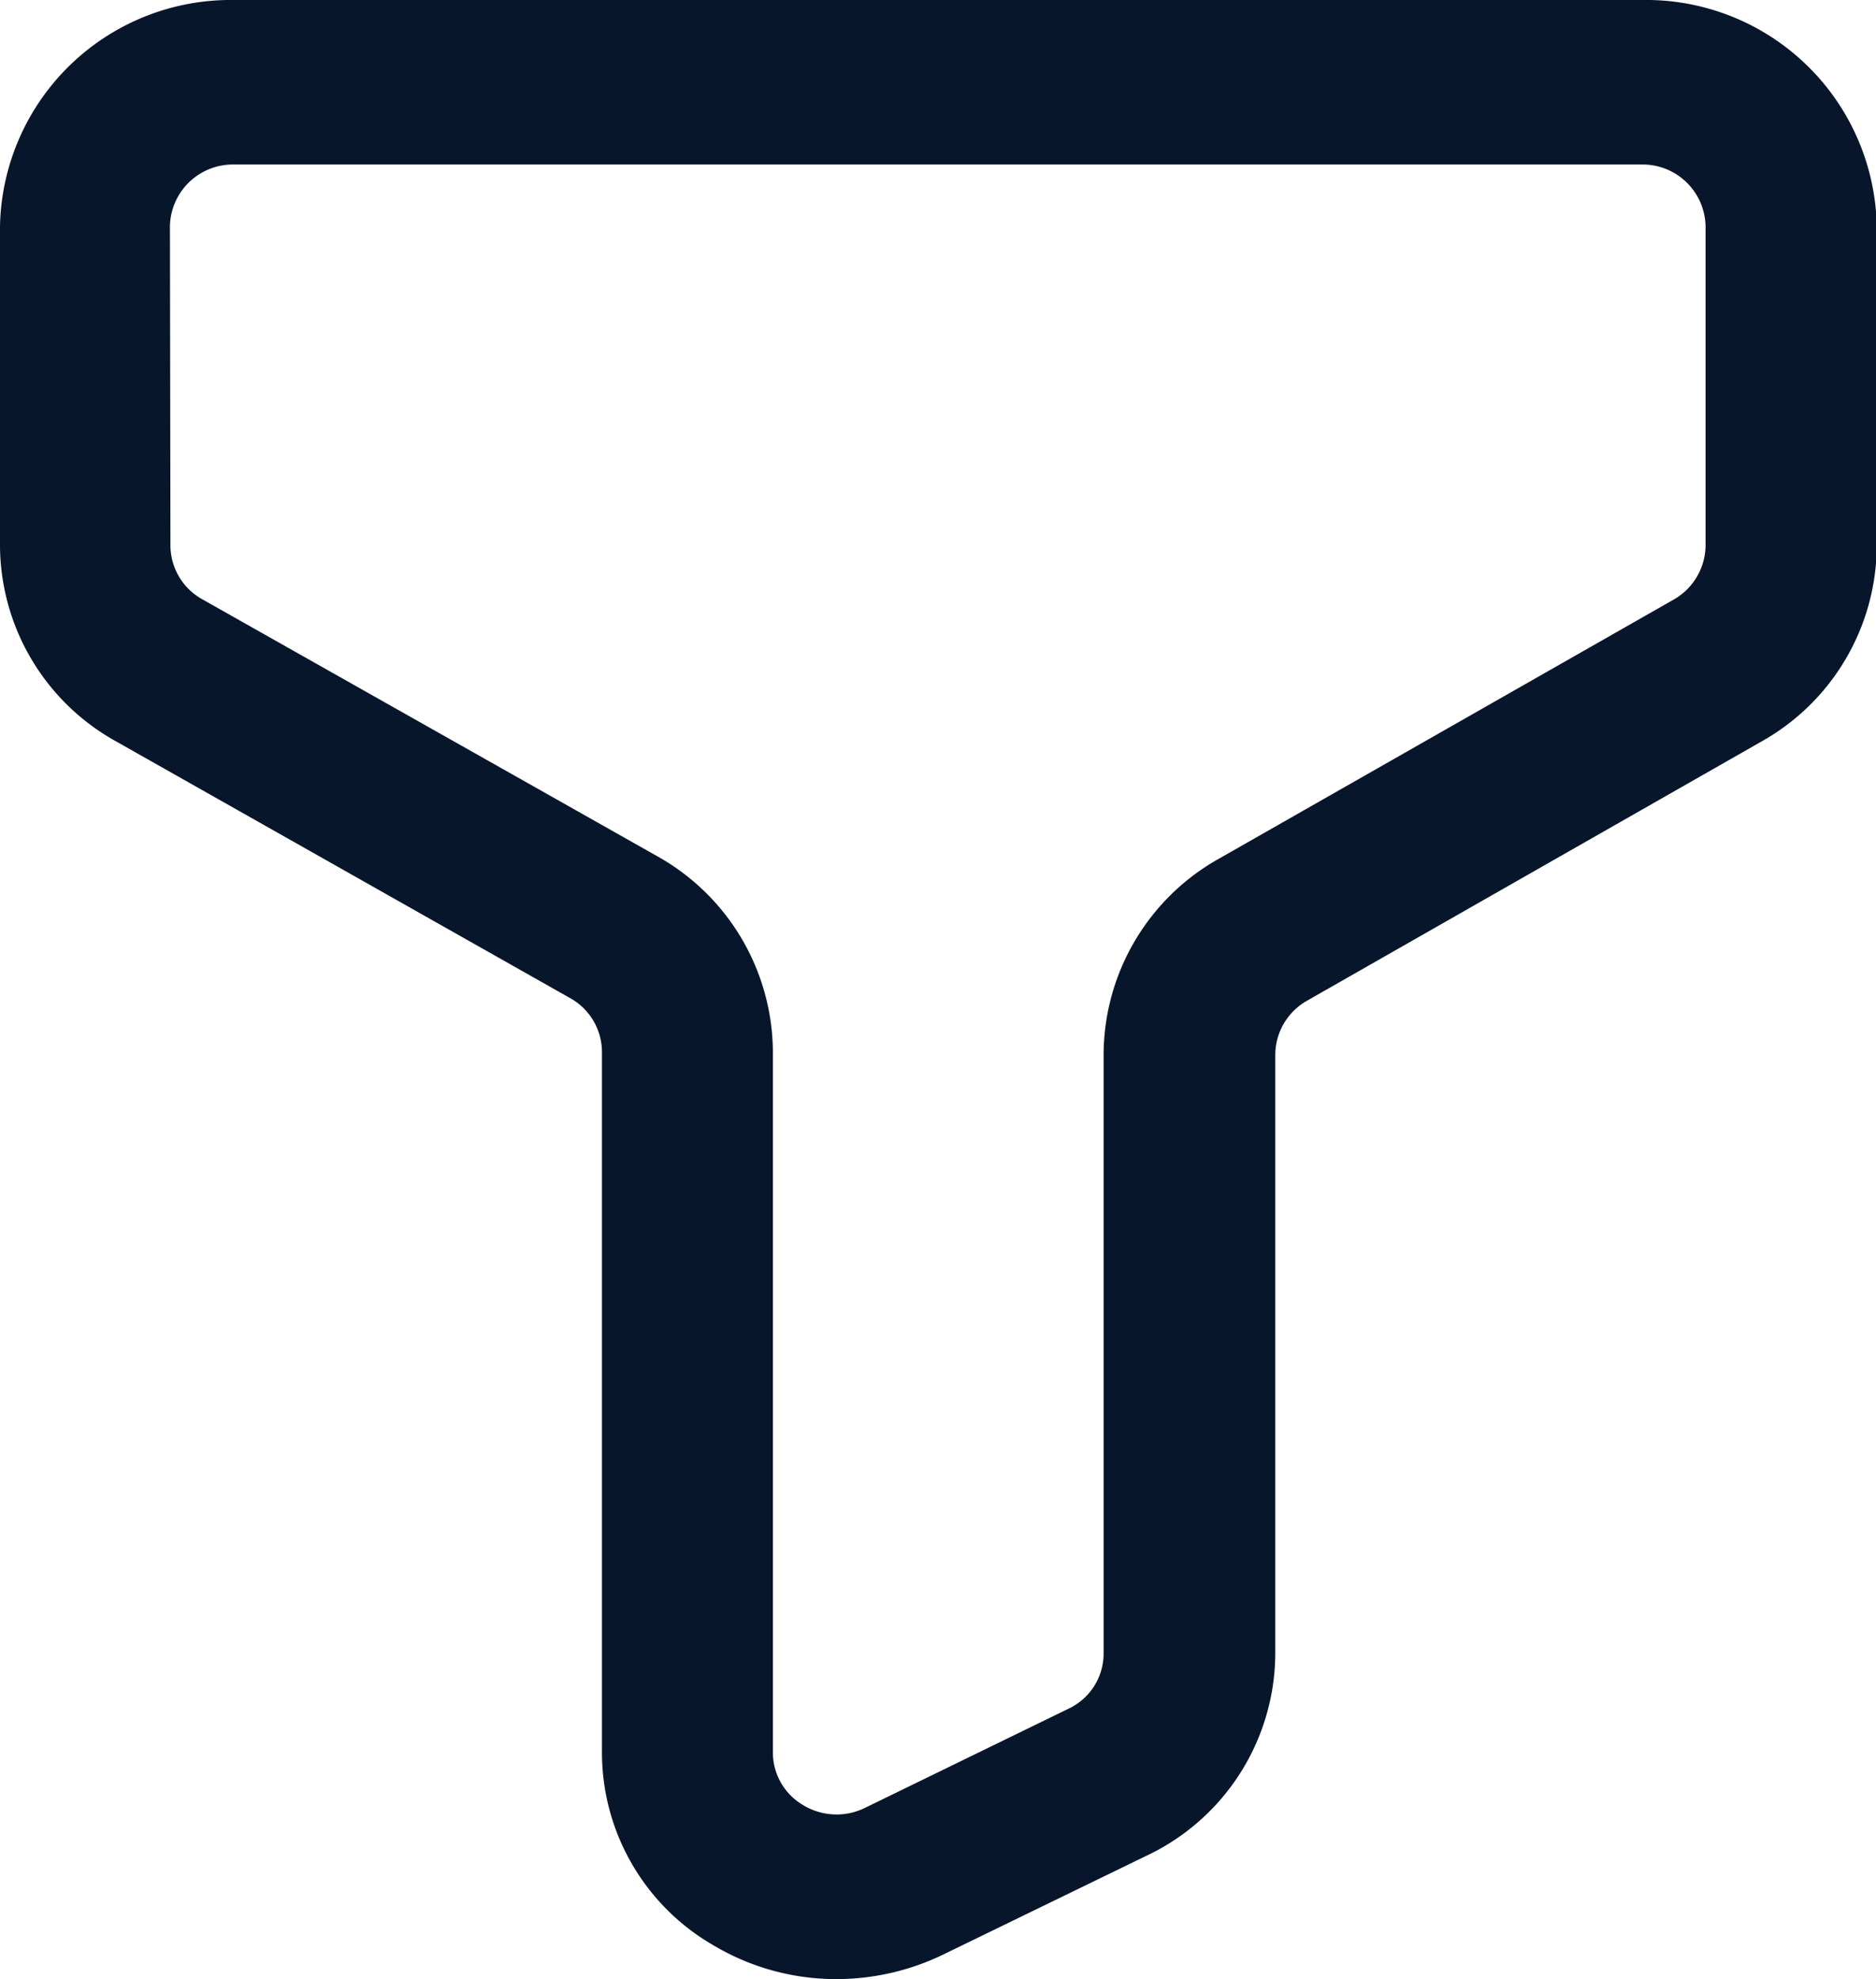 <svg id="Group_185" data-name="Group 185" xmlns="http://www.w3.org/2000/svg" xmlns:xlink="http://www.w3.org/1999/xlink" width="15.168" height="16" viewBox="0 0 15.168 16">
  <defs>
    <clipPath id="clip-path">
      <rect id="Rectangle_127" data-name="Rectangle 127" width="15.168" height="16" fill="#07162A"/>
    </clipPath>
  </defs>
  <g id="Group_184" data-name="Group 184" clip-path="url(#clip-path)">
    <path id="Path_330" data-name="Path 330" d="M.937,5.993,4.611,8.07a.5.5,0,0,1,.256.43v5.67a1.8,1.8,0,0,0,.9,1.556,1.937,1.937,0,0,0,1,.274,1.983,1.983,0,0,0,.85-.194l1.646-.8a1.816,1.816,0,0,0,1.048-1.637V8.523a.505.505,0,0,1,.252-.43l3.682-2.1a1.822,1.822,0,0,0,.929-1.575V1.83A1.866,1.866,0,0,0,13.274,0H1.894A1.866,1.866,0,0,0,0,1.83V4.41A1.819,1.819,0,0,0,.937,5.993M1.374,1.83a.509.509,0,0,1,.516-.5H13.274a.509.509,0,0,1,.516.5V4.414a.509.509,0,0,1-.252.43l-3.686,2.1a1.822,1.822,0,0,0-.929,1.575v4.851a.493.493,0,0,1-.288.446l-1.642.8a.52.52,0,0,1-.5-.023.493.493,0,0,1-.244-.426V8.5a1.823,1.823,0,0,0-.937-1.579L1.634,4.844a.5.5,0,0,1-.256-.43Z" fill="#07162A"/>
  </g>
</svg>
